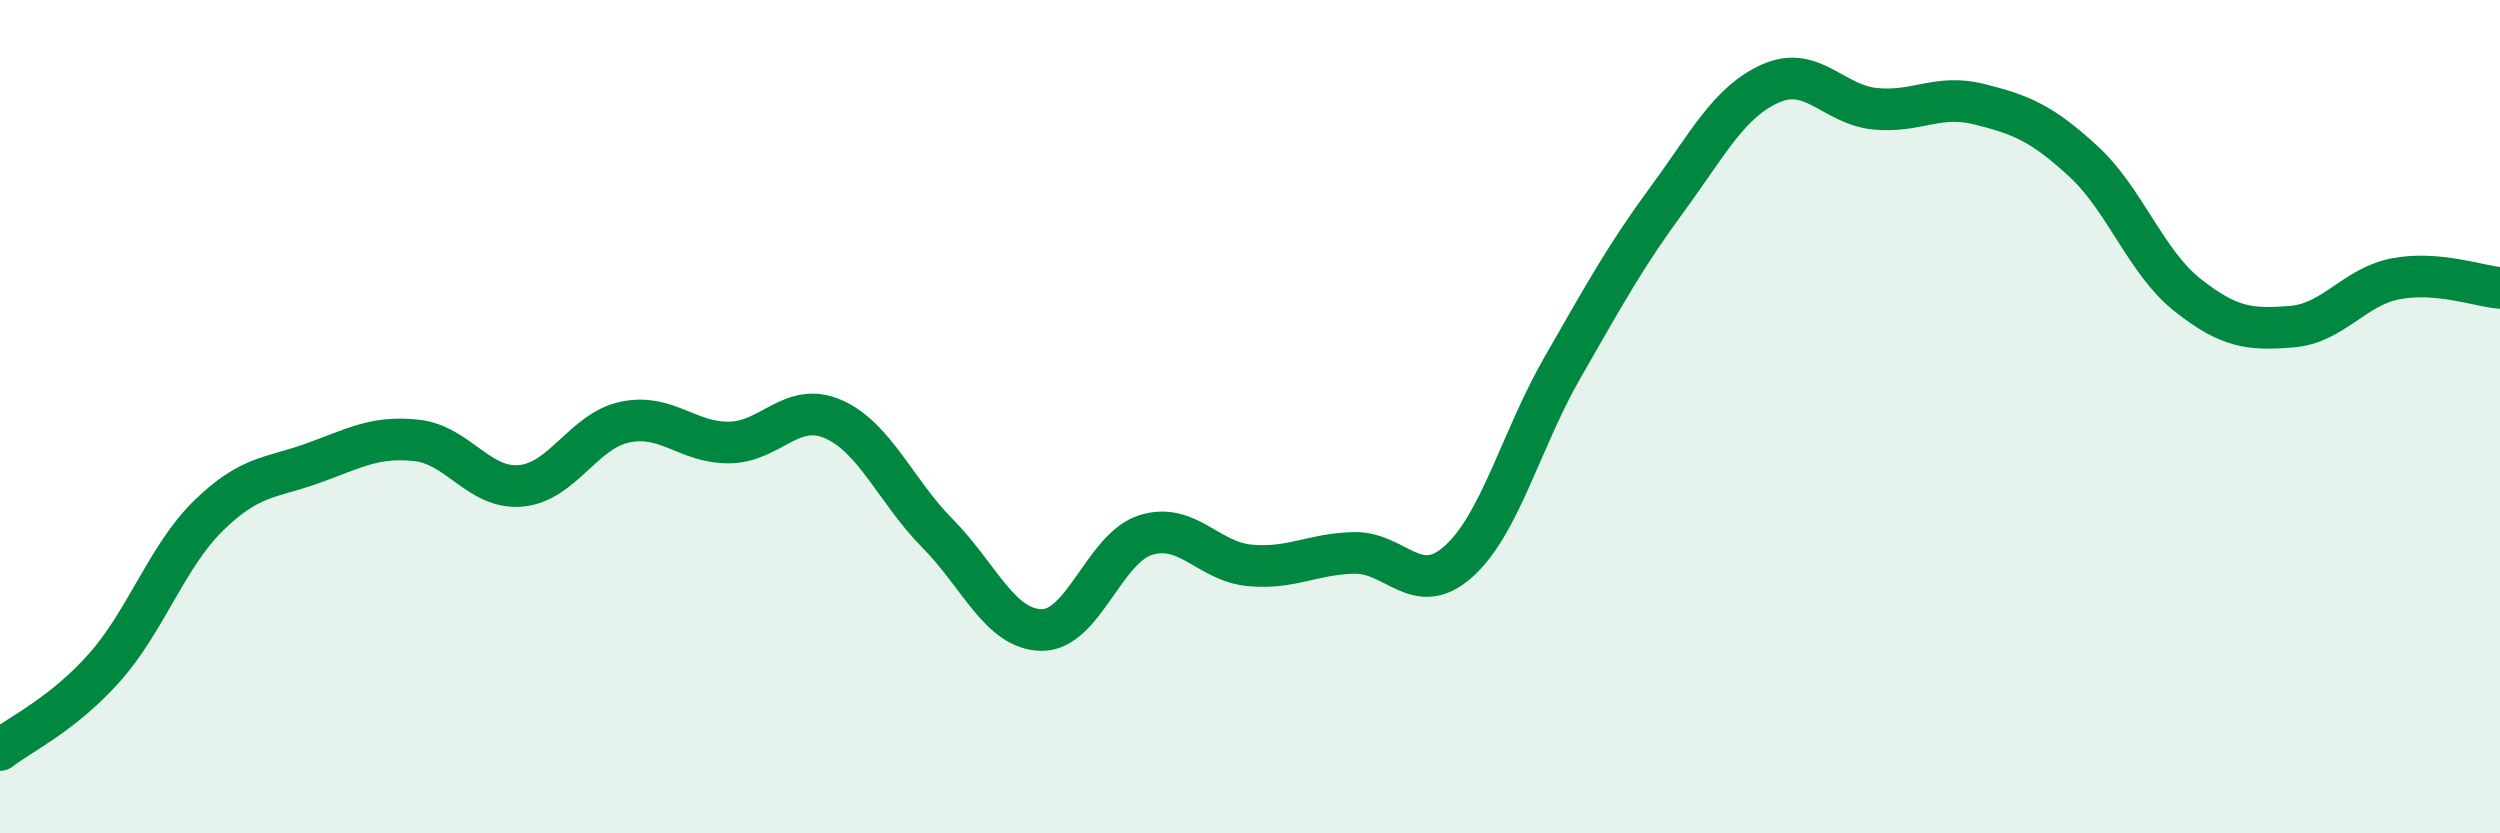 
    <svg width="60" height="20" viewBox="0 0 60 20" xmlns="http://www.w3.org/2000/svg">
      <path
        d="M 0,18 C 0.5,17.61 1.5,17.15 2.5,16.03 C 3.5,14.91 4,13.36 5,12.38 C 6,11.4 6.5,11.48 7.5,11.12 C 8.5,10.76 9,10.46 10,10.57 C 11,10.68 11.5,11.75 12.5,11.66 C 13.5,11.57 14,10.34 15,10.13 C 16,9.92 16.5,10.63 17.5,10.62 C 18.5,10.61 19,9.62 20,10.06 C 21,10.5 21.5,11.79 22.5,12.8 C 23.5,13.81 24,15.11 25,15.12 C 26,15.13 26.5,13.15 27.5,12.84 C 28.5,12.53 29,13.48 30,13.57 C 31,13.66 31.5,13.29 32.5,13.27 C 33.5,13.25 34,14.37 35,13.48 C 36,12.59 36.5,10.56 37.5,8.82 C 38.5,7.08 39,6.16 40,4.8 C 41,3.44 41.5,2.44 42.5,2 C 43.5,1.56 44,2.51 45,2.61 C 46,2.71 46.5,2.25 47.5,2.5 C 48.5,2.75 49,2.95 50,3.87 C 51,4.79 51.5,6.29 52.5,7.08 C 53.5,7.87 54,7.92 55,7.84 C 56,7.76 56.5,6.88 57.5,6.69 C 58.5,6.5 59.5,6.87 60,6.91L60 20L0 20Z"
        fill="#008740"
        opacity="0.1"
        stroke-linecap="round"
        stroke-linejoin="round"
      />
      <path
        d="M 0,18 C 0.5,17.61 1.5,17.15 2.5,16.03 C 3.5,14.91 4,13.36 5,12.38 C 6,11.4 6.5,11.48 7.5,11.12 C 8.5,10.76 9,10.46 10,10.57 C 11,10.68 11.5,11.75 12.5,11.66 C 13.5,11.57 14,10.34 15,10.13 C 16,9.92 16.5,10.63 17.5,10.62 C 18.5,10.61 19,9.62 20,10.06 C 21,10.5 21.5,11.79 22.5,12.8 C 23.5,13.81 24,15.11 25,15.12 C 26,15.13 26.5,13.15 27.5,12.84 C 28.5,12.53 29,13.48 30,13.57 C 31,13.66 31.5,13.29 32.5,13.27 C 33.5,13.25 34,14.37 35,13.48 C 36,12.59 36.5,10.56 37.5,8.82 C 38.5,7.08 39,6.16 40,4.8 C 41,3.44 41.5,2.44 42.5,2 C 43.5,1.56 44,2.51 45,2.61 C 46,2.71 46.5,2.25 47.5,2.5 C 48.5,2.75 49,2.95 50,3.87 C 51,4.79 51.5,6.29 52.5,7.08 C 53.5,7.87 54,7.92 55,7.84 C 56,7.76 56.5,6.88 57.5,6.69 C 58.5,6.5 59.5,6.87 60,6.91"
        stroke="#008740"
        stroke-width="1"
        fill="none"
        stroke-linecap="round"
        stroke-linejoin="round"
      />
    </svg>
  